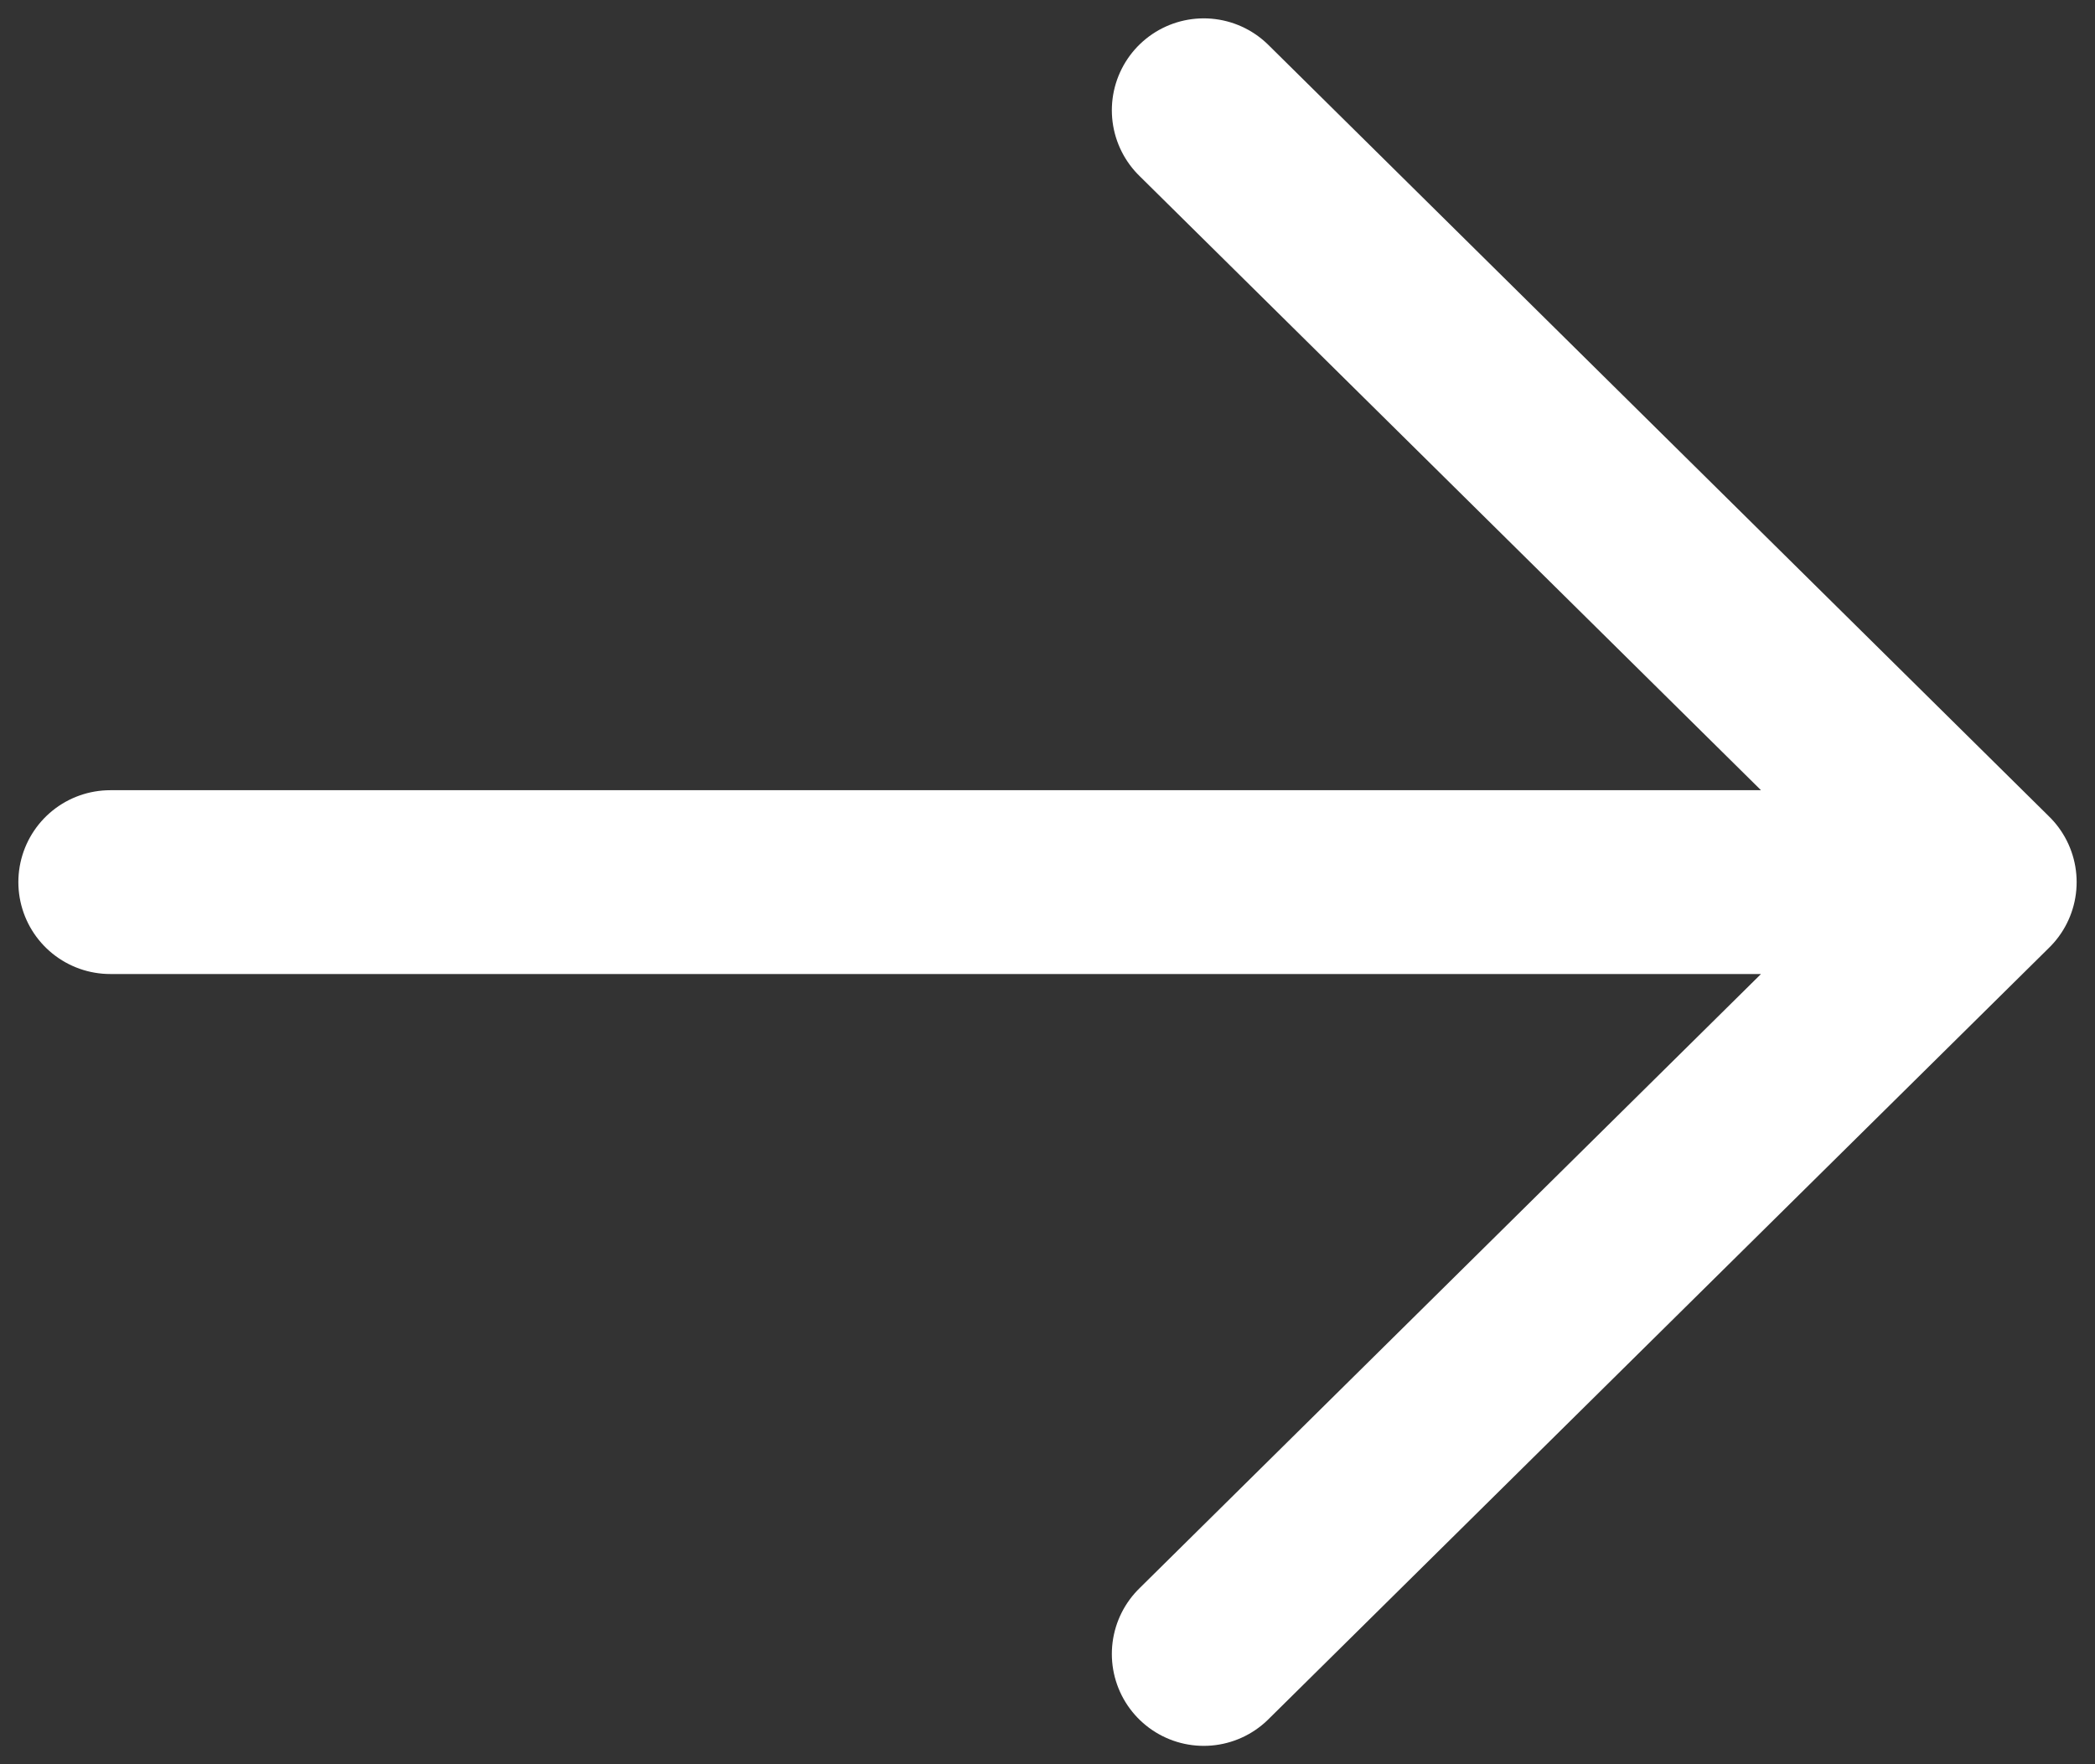 <?xml version="1.0" encoding="UTF-8"?> <svg xmlns="http://www.w3.org/2000/svg" width="19" height="16" viewBox="0 0 19 16" fill="none"><rect x="0" y="0" width="19" height="16" fill="#333333" stroke="none"/><path d="M1 8L18 8L1 8ZM18 8L10.917 1L18 8ZM18 8L10.917 15L18 8Z" fill="white"></path><path d="M1 8L18 8M18 8L10.917 1M18 8L10.917 15" stroke="white" stroke-width="1.667" stroke-linecap="round" stroke-linejoin="round"></path></svg> 